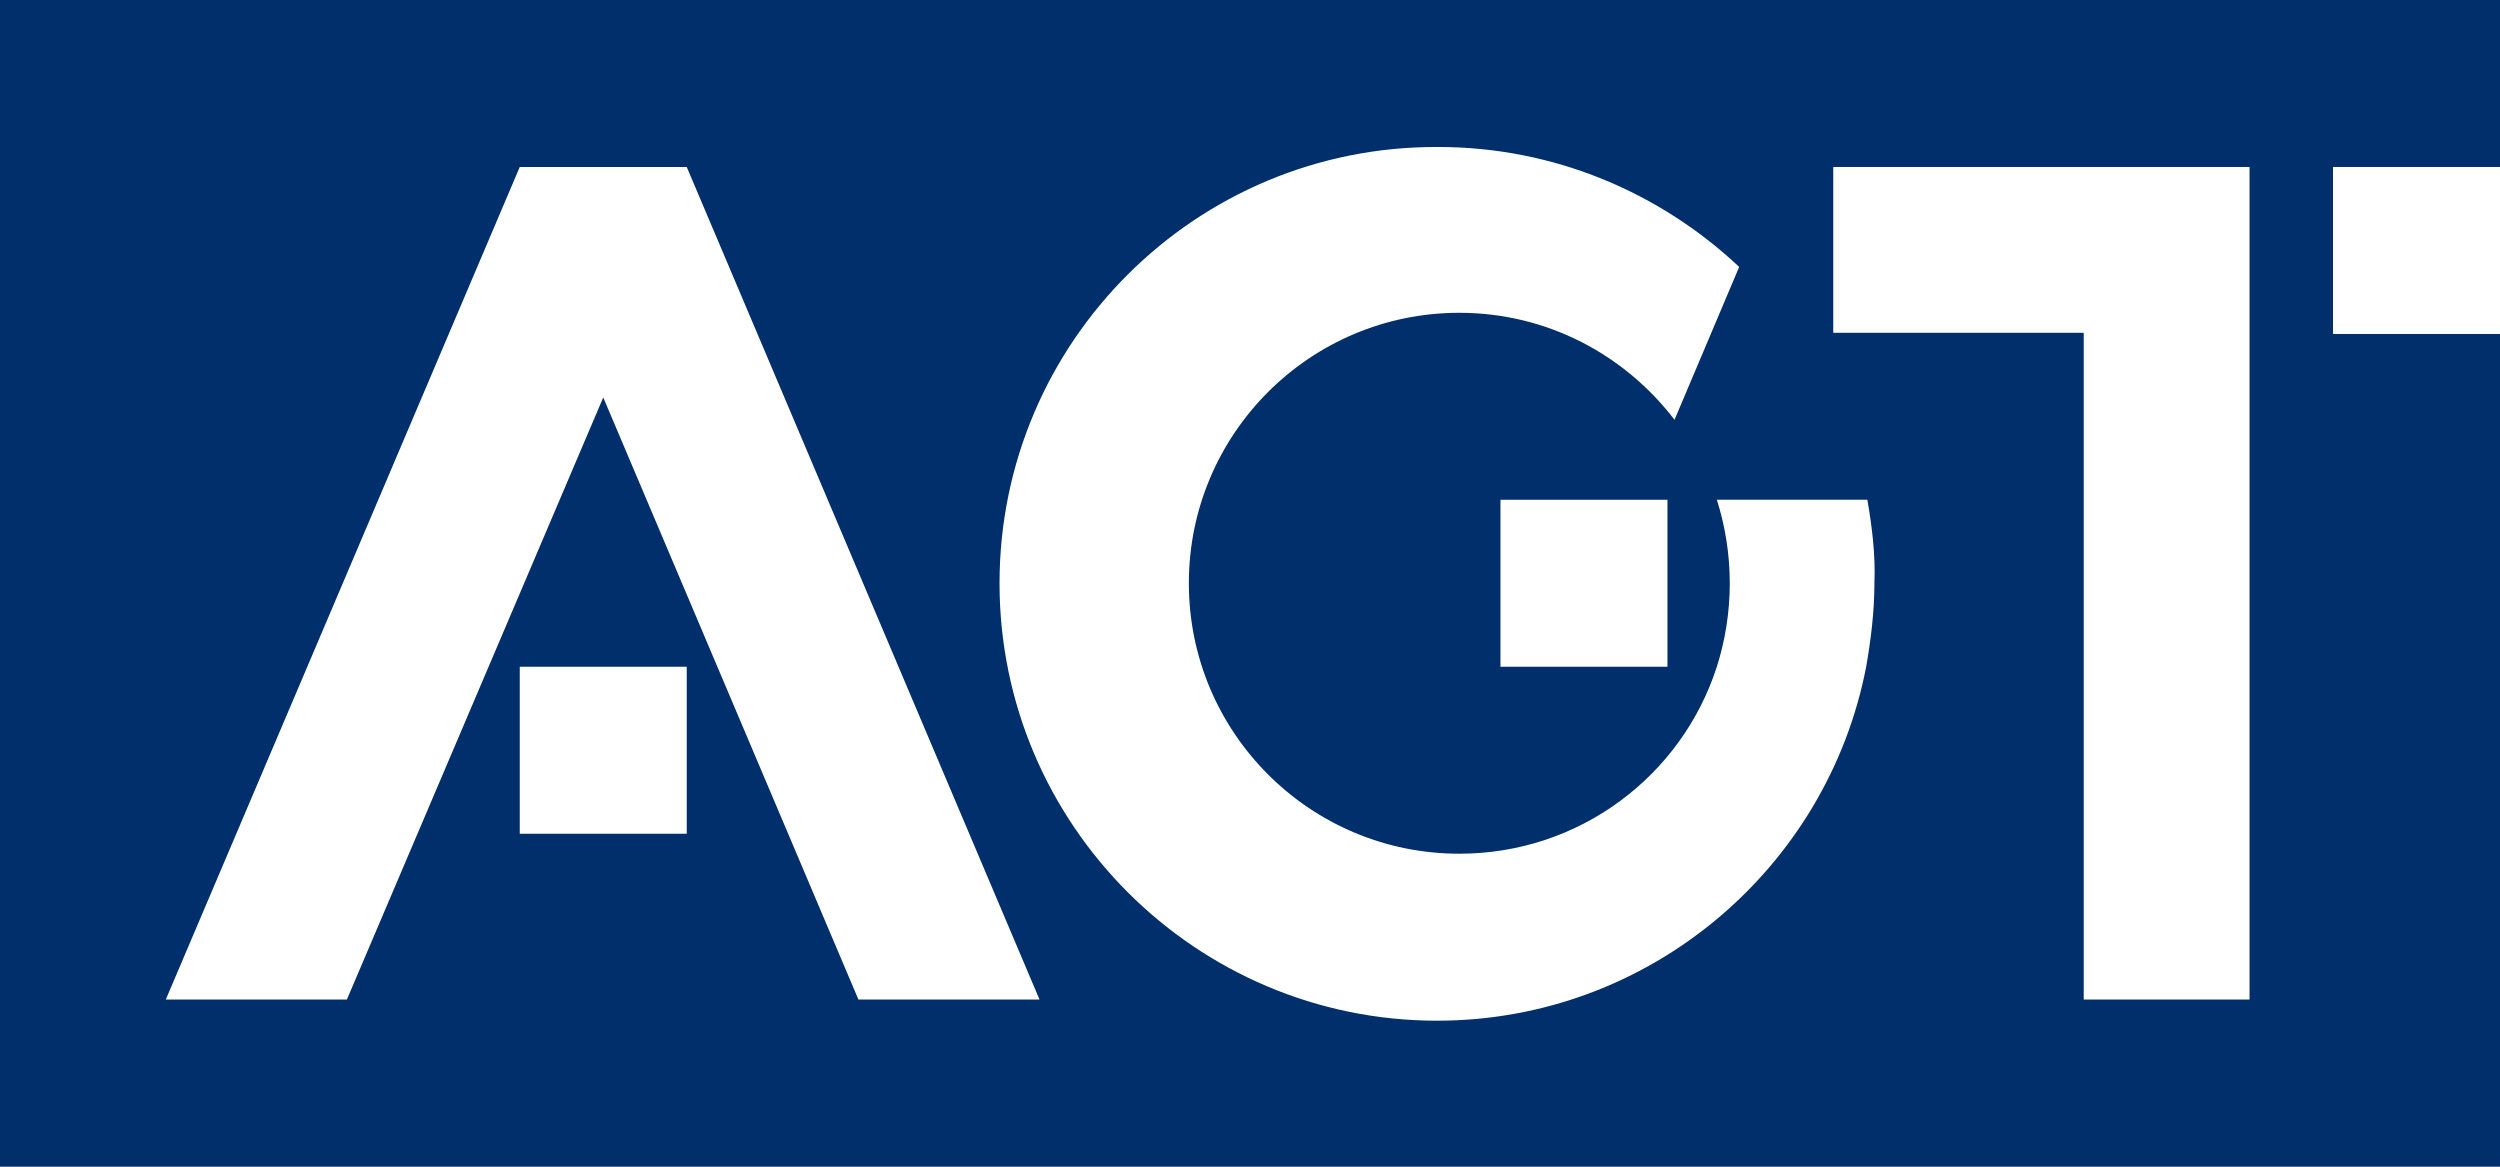 <?xml version="1.0" encoding="utf-8"?>
<svg version="1.1" id="Layer_1" xmlns="http://www.w3.org/2000/svg" xmlns:xlink="http://www.w3.org/1999/xlink" x="0px" y="0px" viewBox="0 0 212.6 99.2" style="enable-background:new 0 0 212.6 99.2;" xml:space="preserve"><rect x="0" y="0" width="212.6" height="99.2" fill="#808080" stroke="none"/><style type="text/css"> .st0{fill:#002f6c;} .st1{fill:#FFFFFF;} </style><g><polygon class="st0" points="212.6,28.3 198.4,28.3 198.4,14.2 212.6,14.2 212.6,0 0,0 0,99.2 212.6,99.2 "/><g><rect x="198.4" y="14.2" class="st1" width="14.2" height="14.2"/><rect x="127.6" y="42.5" class="st1" width="14.2" height="14.2"/><rect x="44.2" y="56.7" class="st1" width="14.2" height="14.2"/><polygon class="st1" points="155.9,14.2 155.9,28.3 177.2,28.3 177.2,85 191.3,85 191.3,14.2 "/><path class="st1" d="M158.8,42.5h-12.8c0.7,2.2,1.1,4.6,1.1,7.1c0,2.5-0.4,4.9-1.1,7.1c-3,9.3-11.7,15.9-21.9,15.9 c-12.7,0-23-10.3-23-23c0-12.7,10.3-23,23-23c7.5,0,14.1,3.6,18.3,9.1l5.5-13c-6.7-6.3-15.7-10.2-25.6-10.2 C101.7,12.4,85,29.1,85,49.6c0,20.5,16.7,37.2,37.2,37.2c18.1,0,33.2-13,36.5-30.1c0.4-2.3,0.7-4.7,0.7-7.1 C159.5,47.2,159.2,44.8,158.8,42.5z"/><polygon class="st1" points="51.3,33.8 73,85 88.4,85 58.4,14.2 44.2,14.2 14.1,85 29.5,85 "/></g></g></svg>